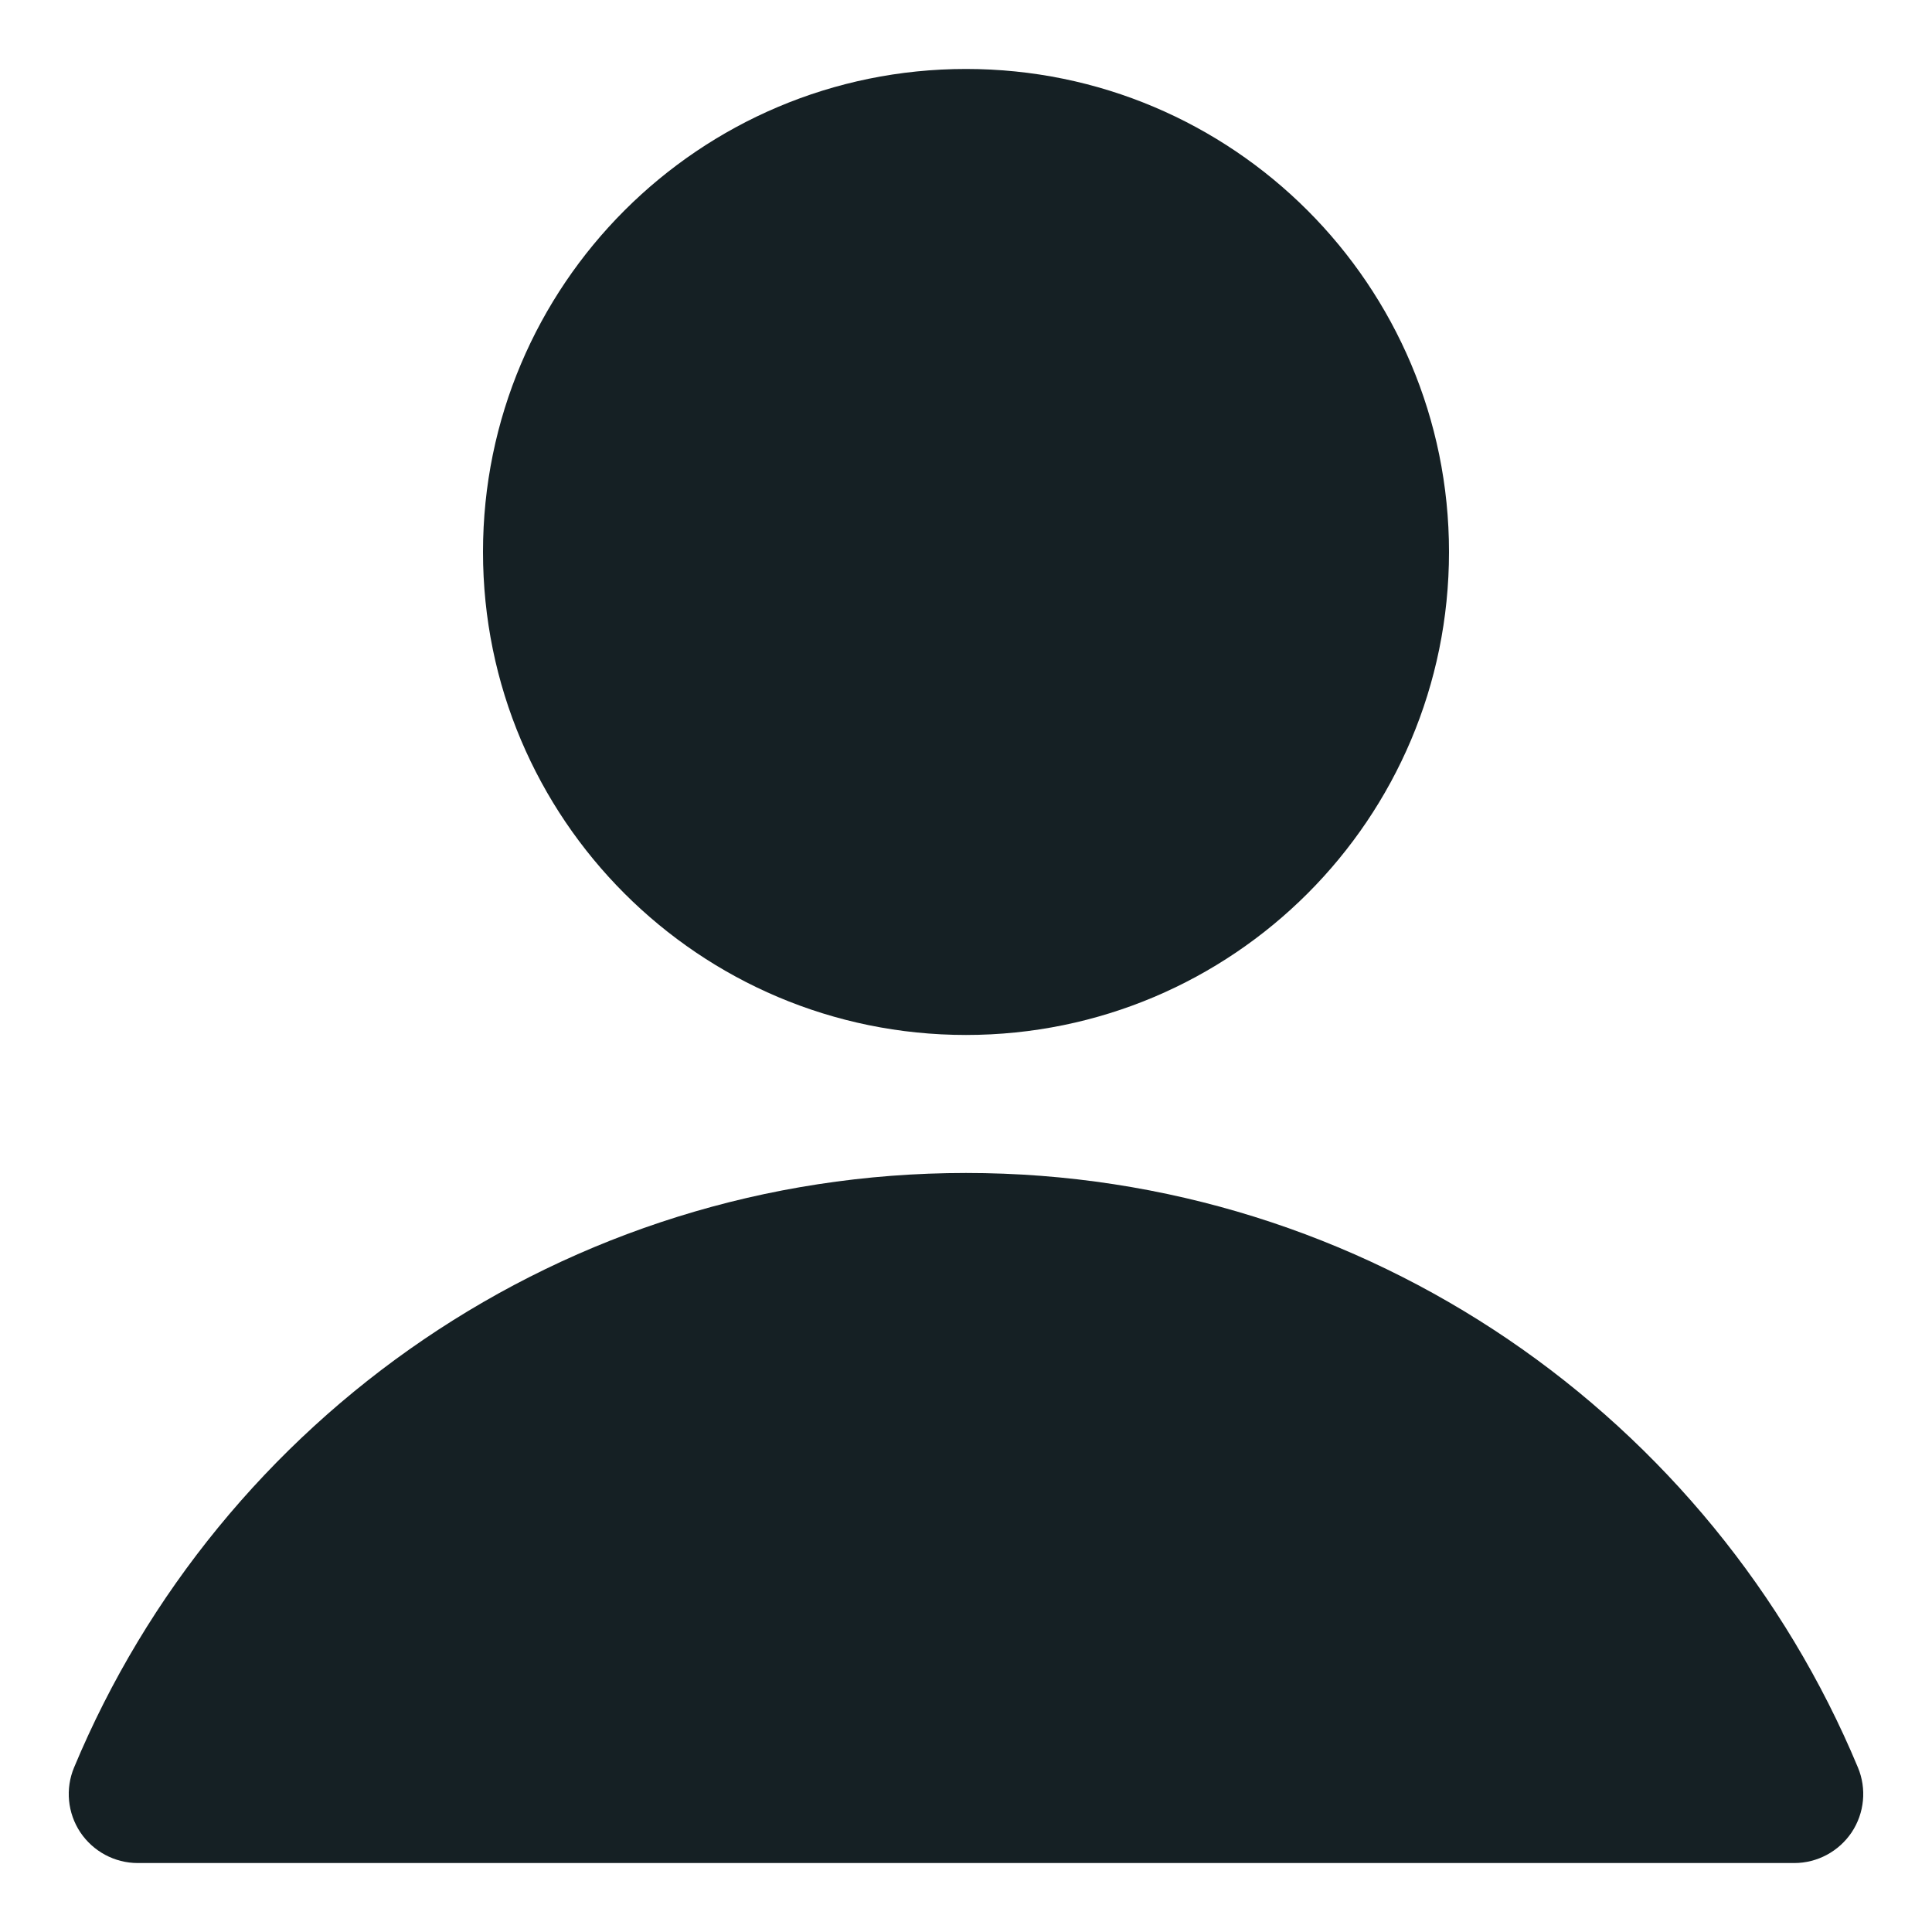<svg width="23" height="23" viewBox="0 0 23 23" fill="none" xmlns="http://www.w3.org/2000/svg">
<g id="download 22" clip-path="url(#clip0_116_8474)">
<g id="user-single-neutral--close-geometric-human-person-single-user">
<path id="Union" fill-rule="evenodd" clip-rule="evenodd" d="M5.75 6.571C5.75 3.396 8.325 0.821 11.5 0.821C14.676 0.821 17.25 3.396 17.25 6.571C17.25 9.747 14.676 12.321 11.5 12.321C8.325 12.321 5.75 9.747 5.75 6.571ZM11.5 13.964C6.715 13.964 2.614 16.887 0.882 21.041C0.776 21.294 0.804 21.584 0.956 21.813C1.109 22.041 1.365 22.179 1.64 22.179H21.36C21.635 22.179 21.891 22.041 22.044 21.813C22.196 21.584 22.224 21.294 22.118 21.041C20.386 16.887 16.285 13.964 11.5 13.964Z" fill="#152024"/>
</g>
</g>
<defs>
<clipPath id="clip0_116_8474">
<rect width="23" height="23" fill="white"/>
</clipPath>
</defs>
</svg>
